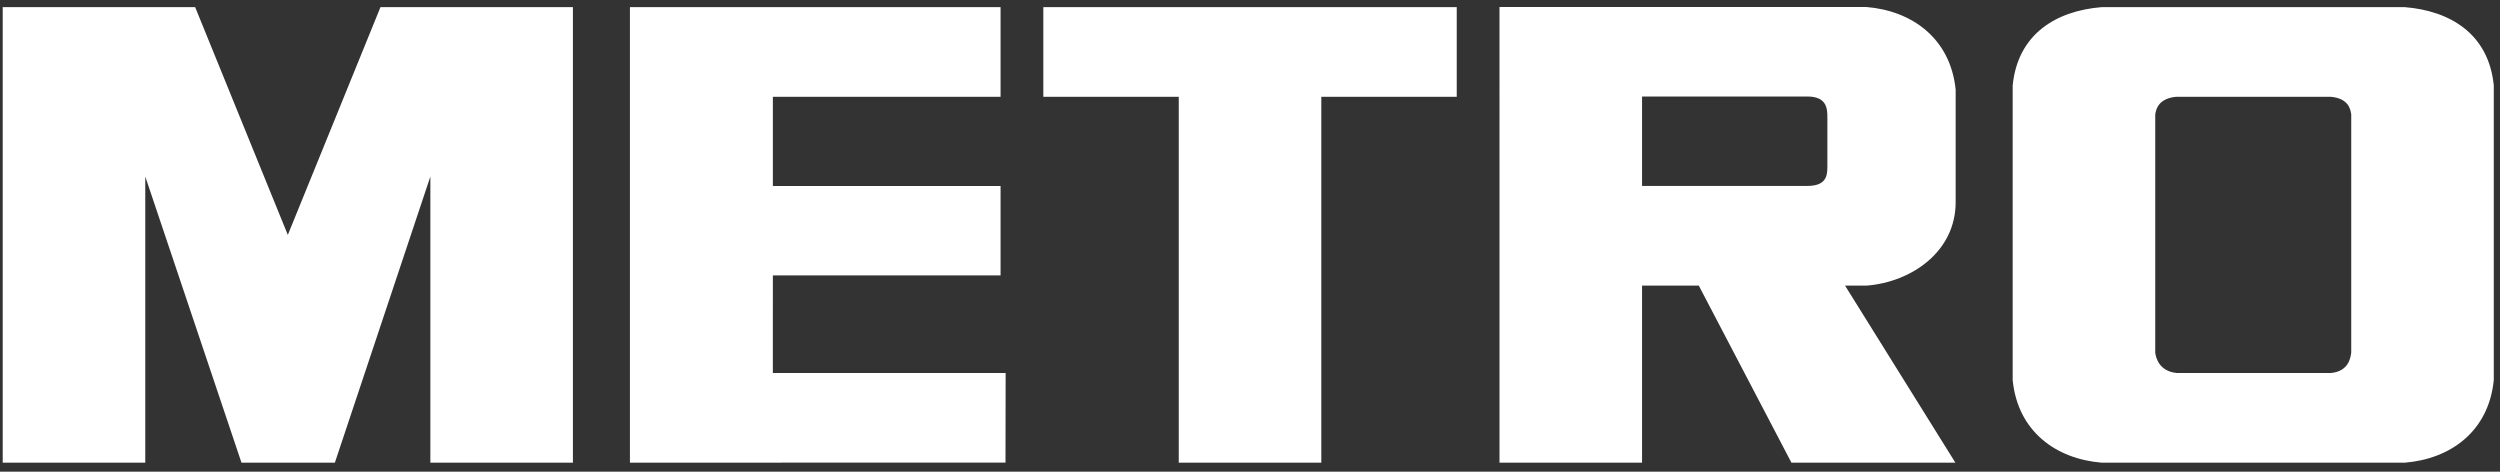 <?xml version="1.0" encoding="UTF-8"?>
<svg width="212px" height="40px" viewBox="0 0 212 40" version="1.1" xmlns="http://www.w3.org/2000/svg" xmlns:xlink="http://www.w3.org/1999/xlink">
    <rect x="0" y="0" width="212" height="40" fill="#333333" stroke="none"/>
    <!-- Generator: Sketch 57.1 (83088) - https://sketch.com -->
    <title>Group 17 Copy 5</title>
    <desc>Created with Sketch.</desc>
    <g id="01-—-START" stroke="none" stroke-width="1" fill="none" fill-rule="evenodd">
        <g id="01-—-08-—-START-—-DESKTOP-—-DE-ALTERN-09" transform="translate(-1202, -6980)" fill="#FFFFFF" fill-rule="nonzero">
            <g id="Group-28" transform="translate(-102, 6770)">
                <g id="Group-27">
                    <g id="Group-26" transform="translate(14, 201)">
                        <g id="Group-17" transform="translate(1290, 0)">
                            <g id="Group-17-Copy-5" transform="translate(0, 9)">
                                <path d="M199.385,29.904 C199.33,30.338 199.165,31.481 197.675,31.629 L184.582,31.629 C183.092,31.481 182.82,30.338 182.764,29.904 L182.764,9.719 C182.819,9.284 183.026,8.358 184.516,8.21 L197.68,8.21 C199.172,8.358 199.33,9.284 199.385,9.719 L199.385,29.904 Z M203.918,0.605 L178.231,0.605 C174.371,0.916 171.11,2.871 170.675,7.244 L170.675,32.233 C171.11,36.607 174.371,38.924 178.231,39.235 L203.918,39.235 C207.778,38.924 211.038,36.607 211.473,32.233 L211.473,7.244 C211.038,2.871 207.778,0.916 203.918,0.605 L203.918,0.605 Z M99.959,8.21 L88.474,8.21 L88.474,0.605 L123.531,0.605 L123.531,8.21 L112.047,8.21 L112.047,39.235 L99.959,39.235 L99.959,8.21 L99.959,8.21 Z M84.848,8.21 L84.848,0.605 L53.418,0.605 L53.418,39.235 L85.266,39.226 L85.278,31.63 L65.537,31.63 L65.539,23.356 L84.848,23.356 L84.848,15.77 L65.539,15.77 L65.539,8.21 L84.848,8.21 L84.848,8.21 Z M154.961,14.197 C154.961,15.033 154.753,15.767 153.25,15.767 L139.246,15.767 L139.246,8.184 L153.268,8.184 C154.974,8.184 154.961,9.299 154.961,9.995 L154.961,14.197 L154.961,14.197 Z M158.309,24.218 C162.08,23.916 165.84,21.353 165.84,17.143 L165.84,7.606 C165.402,3.253 162.132,0.903 158.255,0.593 L127.157,0.593 L127.158,39.235 L139.246,39.235 L139.246,24.218 L144.057,24.218 L151.914,39.235 L165.816,39.235 L156.459,24.218 L158.309,24.218 L158.309,24.218 Z M28.396,39.235 L36.495,14.97 L36.495,39.235 L48.583,39.235 L48.583,0.605 L32.264,0.605 L24.407,19.92 L16.549,0.605 L0.23,0.605 L0.23,39.235 L12.319,39.235 L12.319,14.97 L20.478,39.235 L28.396,39.235 L28.396,39.235 Z" id="path3028"></path>
                            </g>
                        </g>
                    </g>
                </g>
            </g>
        </g>
    </g>
</svg>